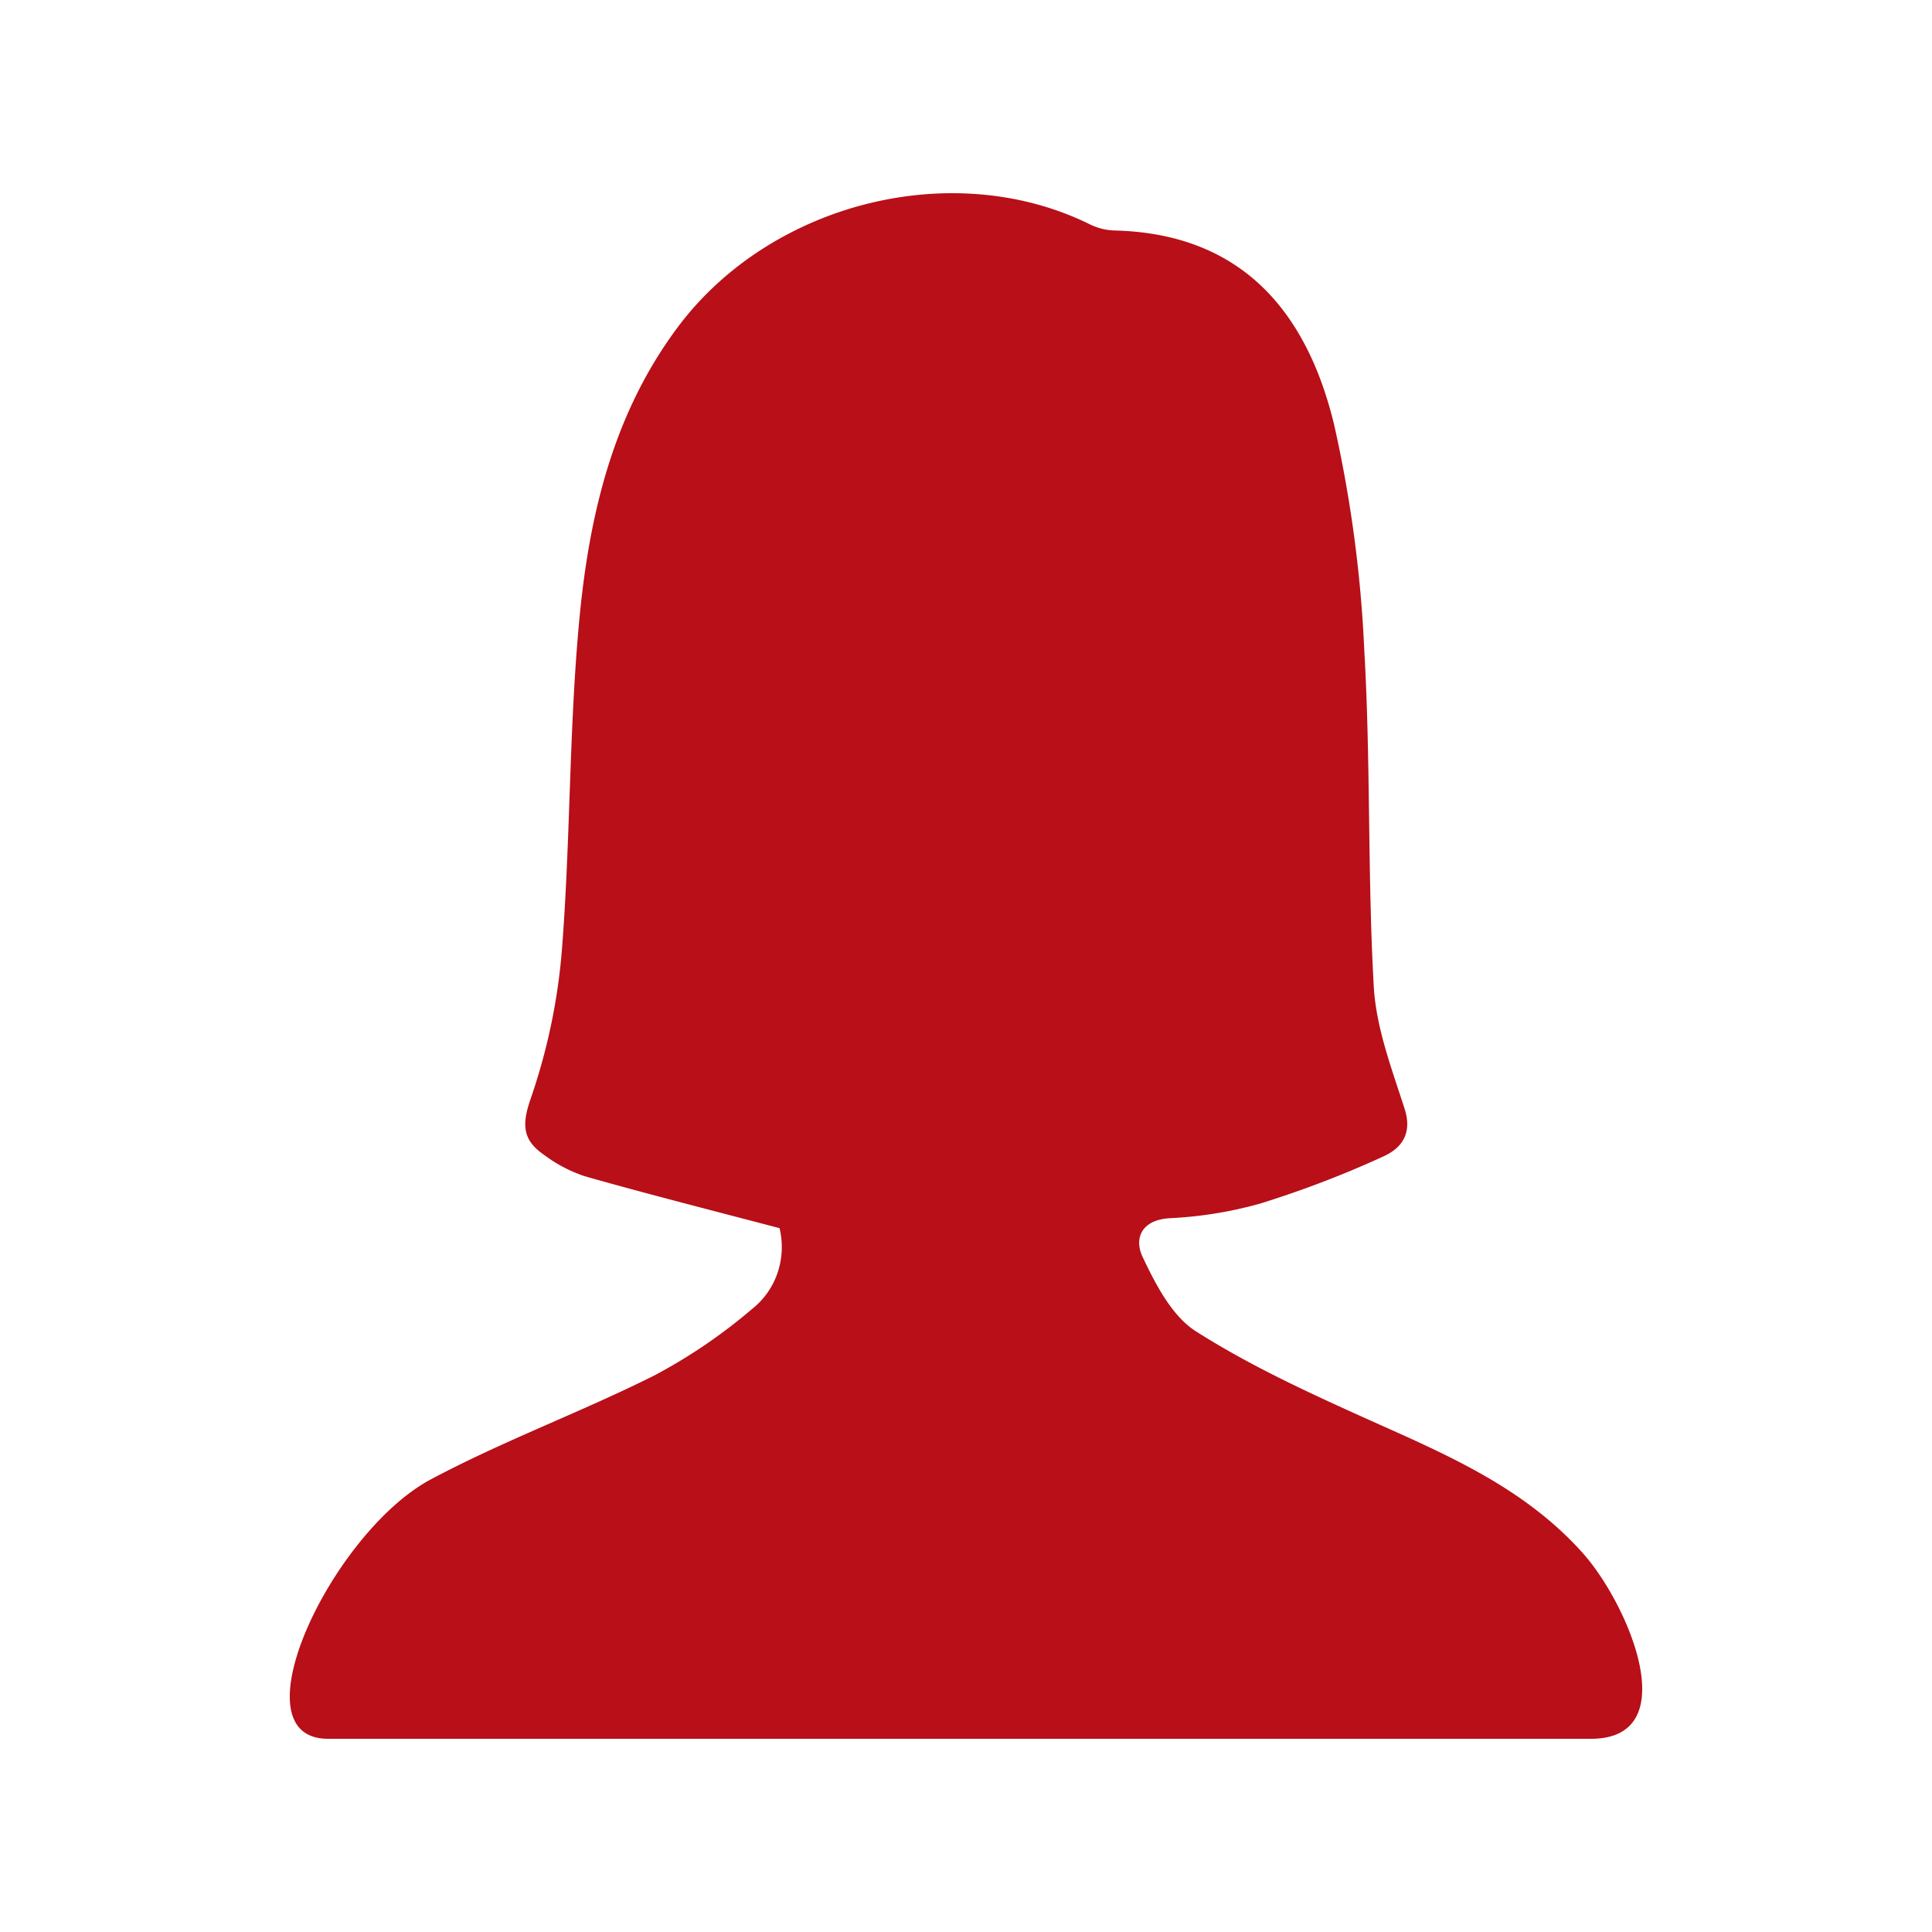 <svg width="20" height="20" fill="none" xmlns="http://www.w3.org/2000/svg"><path d="M3.397 18c-.98 0 .038-2.137 1.062-2.685.752-.401 1.558-.697 2.316-1.077a5.59 5.59 0 001.01-.687.806.806 0 00.264-.374.836.836 0 00.021-.463c-.695-.183-1.359-.351-2.018-.538a1.492 1.492 0 01-.423-.223c-.207-.144-.235-.294-.137-.575.173-.5.283-1.02.325-1.548.086-1.09.074-2.19.168-3.28.095-1.135.334-2.234 1.037-3.171.964-1.282 2.85-1.757 4.268-1.053a.615.615 0 00.247.06c1.31.032 1.988.832 2.273 2.007.173.768.278 1.55.313 2.338.067 1.154.033 2.32.098 3.479.024.43.187.855.32 1.27.085.266-.045.413-.222.492-.413.19-.837.351-1.269.486a4.206 4.206 0 01-.944.153c-.287.018-.37.206-.277.402.135.286.307.616.553.77.55.35 1.148.626 1.742.894.812.365 1.635.703 2.257 1.396.48.535 1.069 1.927.088 1.927H3.397z" fill="#B80F18"/></svg>